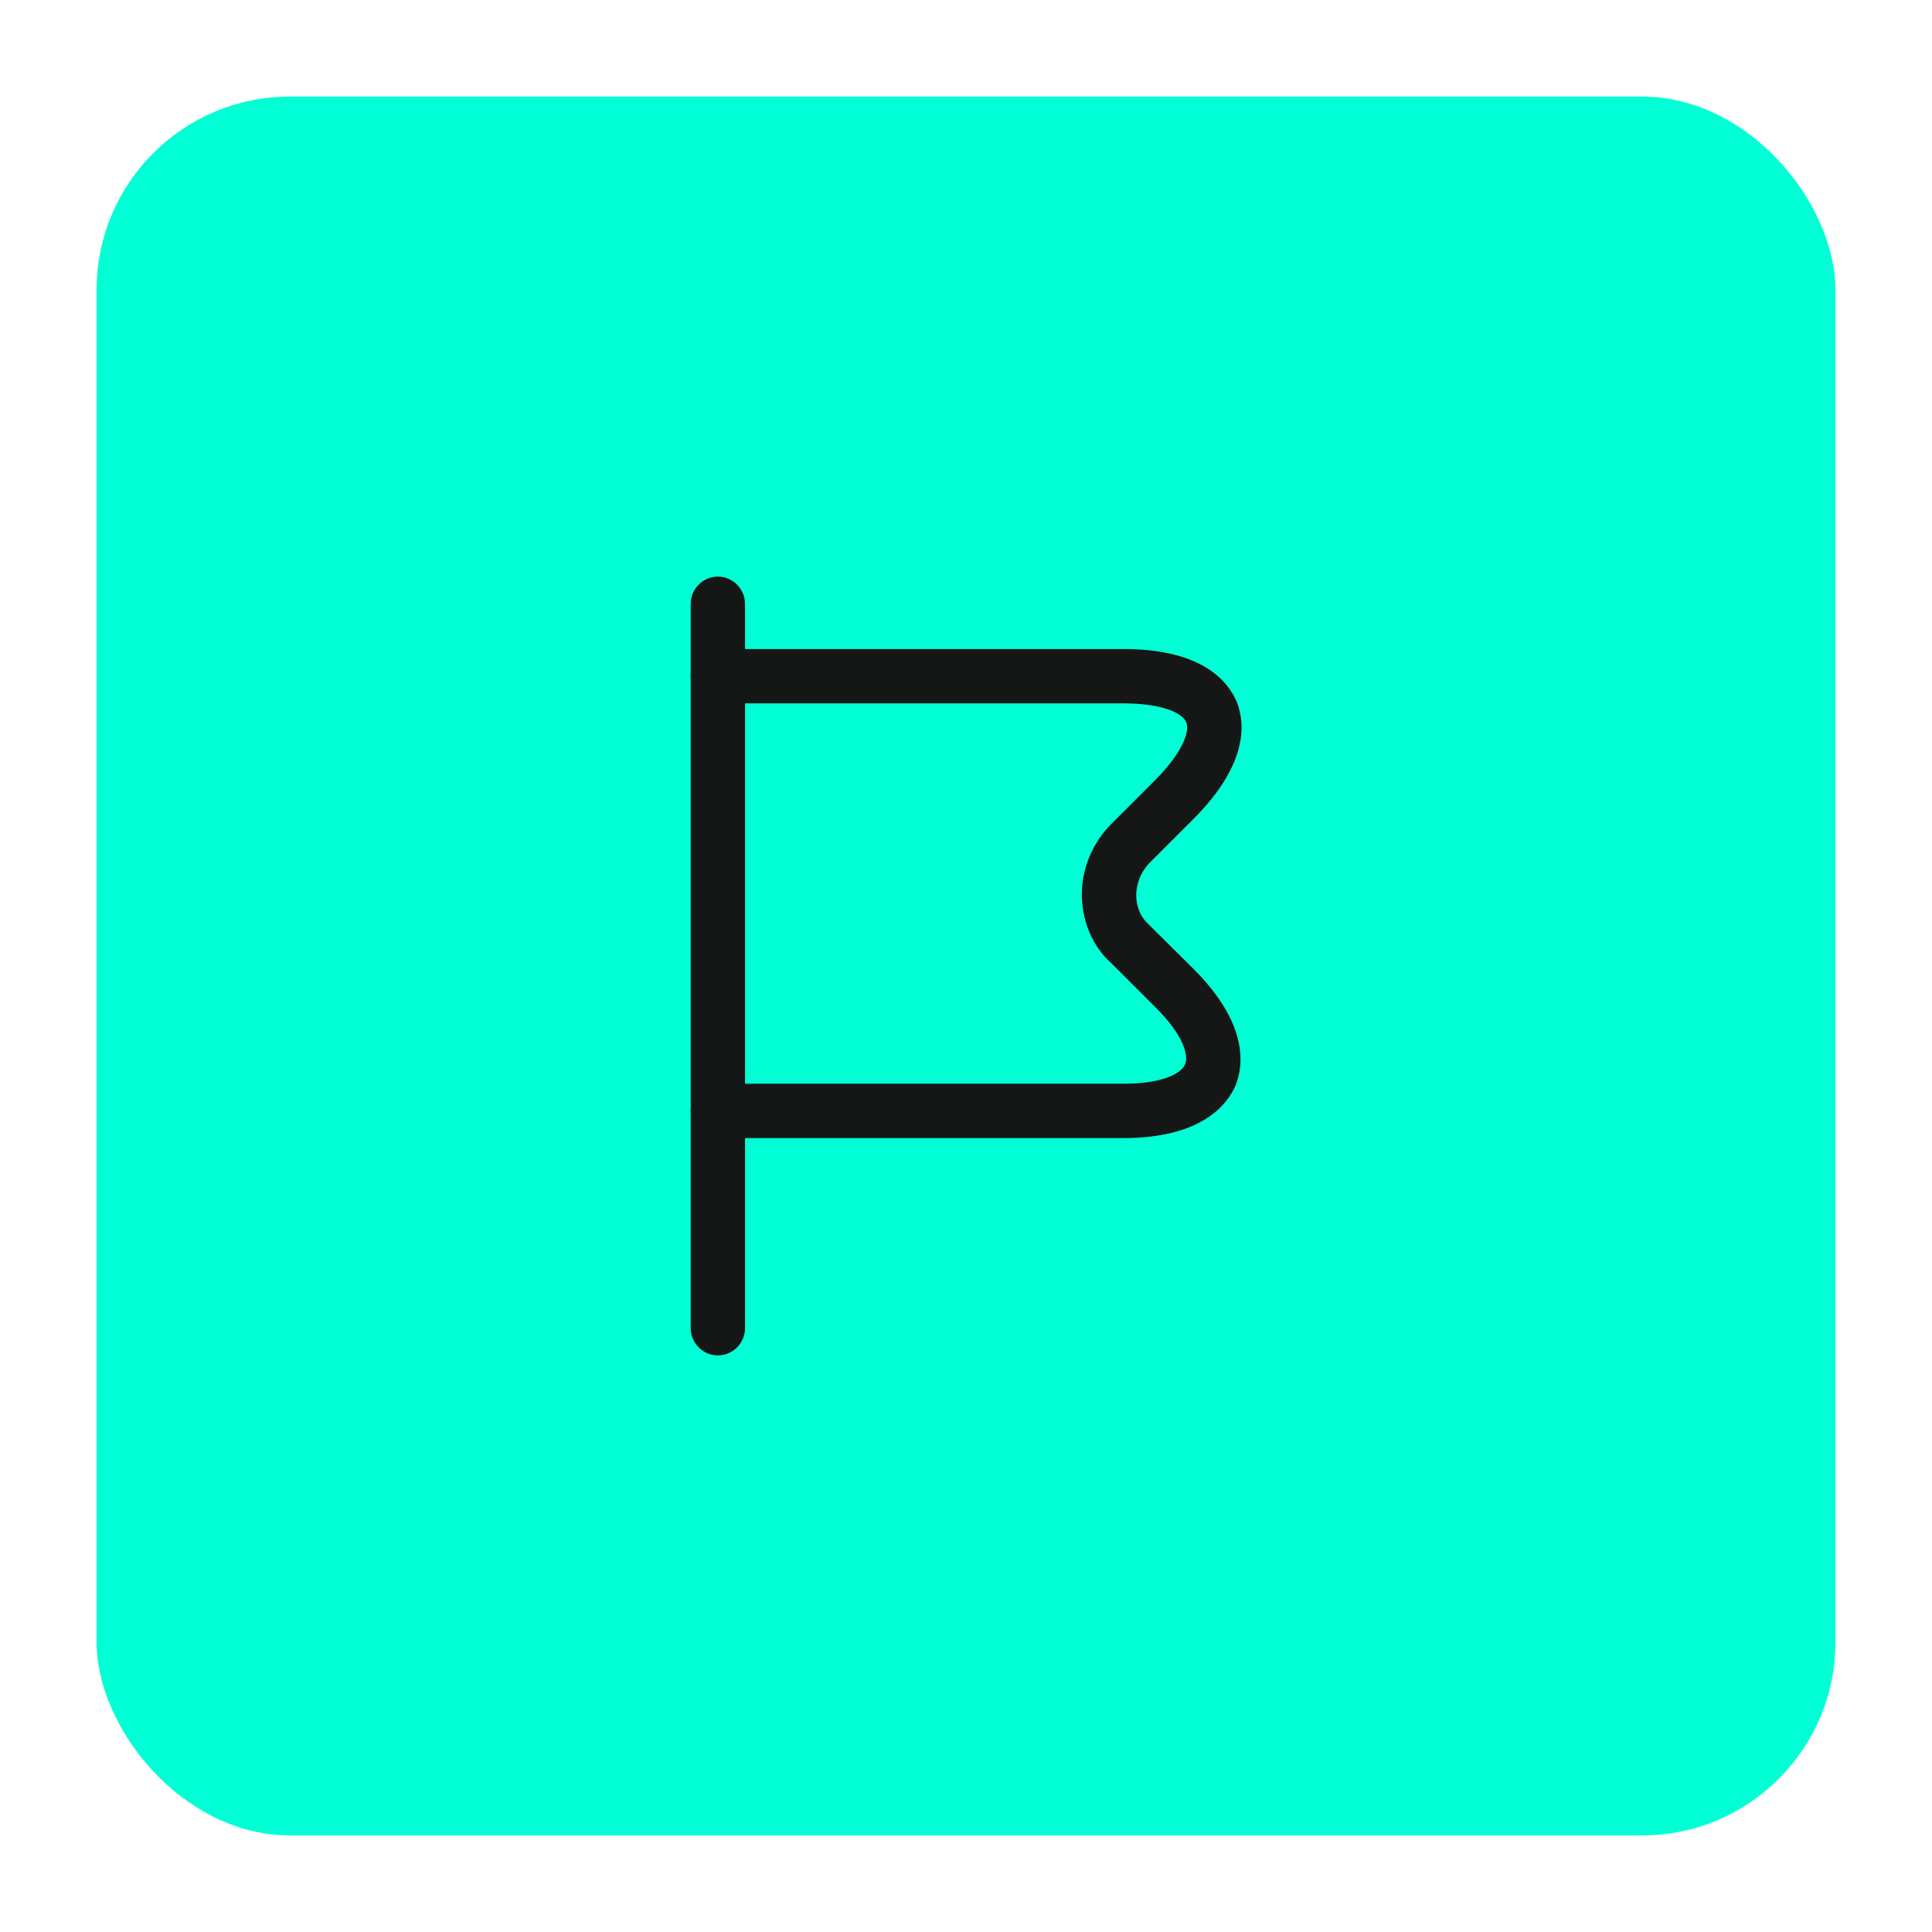 <?xml version="1.0" encoding="UTF-8"?> <svg xmlns="http://www.w3.org/2000/svg" width="80" height="80" viewBox="0 0 80 80" fill="none"><g filter="url(#filter0_d_4012_432)"><rect x="4" width="72" height="72" rx="8" fill="#00FFD4"></rect><path d="M29.725 52.125C29.11 52.125 28.6 51.615 28.6 51V21C28.6 20.385 29.11 19.875 29.725 19.875C30.34 19.875 30.85 20.385 30.85 21V51C30.85 51.615 30.34 52.125 29.725 52.125Z" fill="#151616"></path><path d="M46.525 43.125H29.725C29.11 43.125 28.6 42.615 28.6 42C28.6 41.385 29.11 40.875 29.725 40.875H46.525C48.16 40.875 48.925 40.44 49.075 40.065C49.225 39.69 49 38.85 47.83 37.695L46.03 35.895C45.295 35.25 44.845 34.275 44.8 33.195C44.755 32.055 45.205 30.93 46.03 30.105L47.83 28.305C48.94 27.195 49.285 26.295 49.12 25.905C48.955 25.515 48.1 25.125 46.525 25.125H29.725C29.095 25.125 28.6 24.615 28.6 24C28.6 23.385 29.11 22.875 29.725 22.875H46.525C49.81 22.875 50.86 24.24 51.205 25.05C51.535 25.86 51.76 27.57 49.42 29.91L47.62 31.71C47.245 32.085 47.035 32.61 47.05 33.135C47.065 33.585 47.245 33.99 47.56 34.275L49.42 36.12C51.715 38.415 51.49 40.125 51.16 40.95C50.815 41.745 49.75 43.125 46.525 43.125Z" fill="#151616"></path></g><defs><filter id="filter0_d_4012_432" x="0" y="0" width="80" height="80" filterUnits="userSpaceOnUse" color-interpolation-filters="sRGB"><feFlood flood-opacity="0" result="BackgroundImageFix"></feFlood><feColorMatrix in="SourceAlpha" type="matrix" values="0 0 0 0 0 0 0 0 0 0 0 0 0 0 0 0 0 0 127 0" result="hardAlpha"></feColorMatrix><feOffset dy="4"></feOffset><feGaussianBlur stdDeviation="2"></feGaussianBlur><feComposite in2="hardAlpha" operator="out"></feComposite><feColorMatrix type="matrix" values="0 0 0 0 0 0 0 0 0 1 0 0 0 0 0.831 0 0 0 0.15 0"></feColorMatrix><feBlend mode="normal" in2="BackgroundImageFix" result="effect1_dropShadow_4012_432"></feBlend><feBlend mode="normal" in="SourceGraphic" in2="effect1_dropShadow_4012_432" result="shape"></feBlend></filter></defs></svg> 